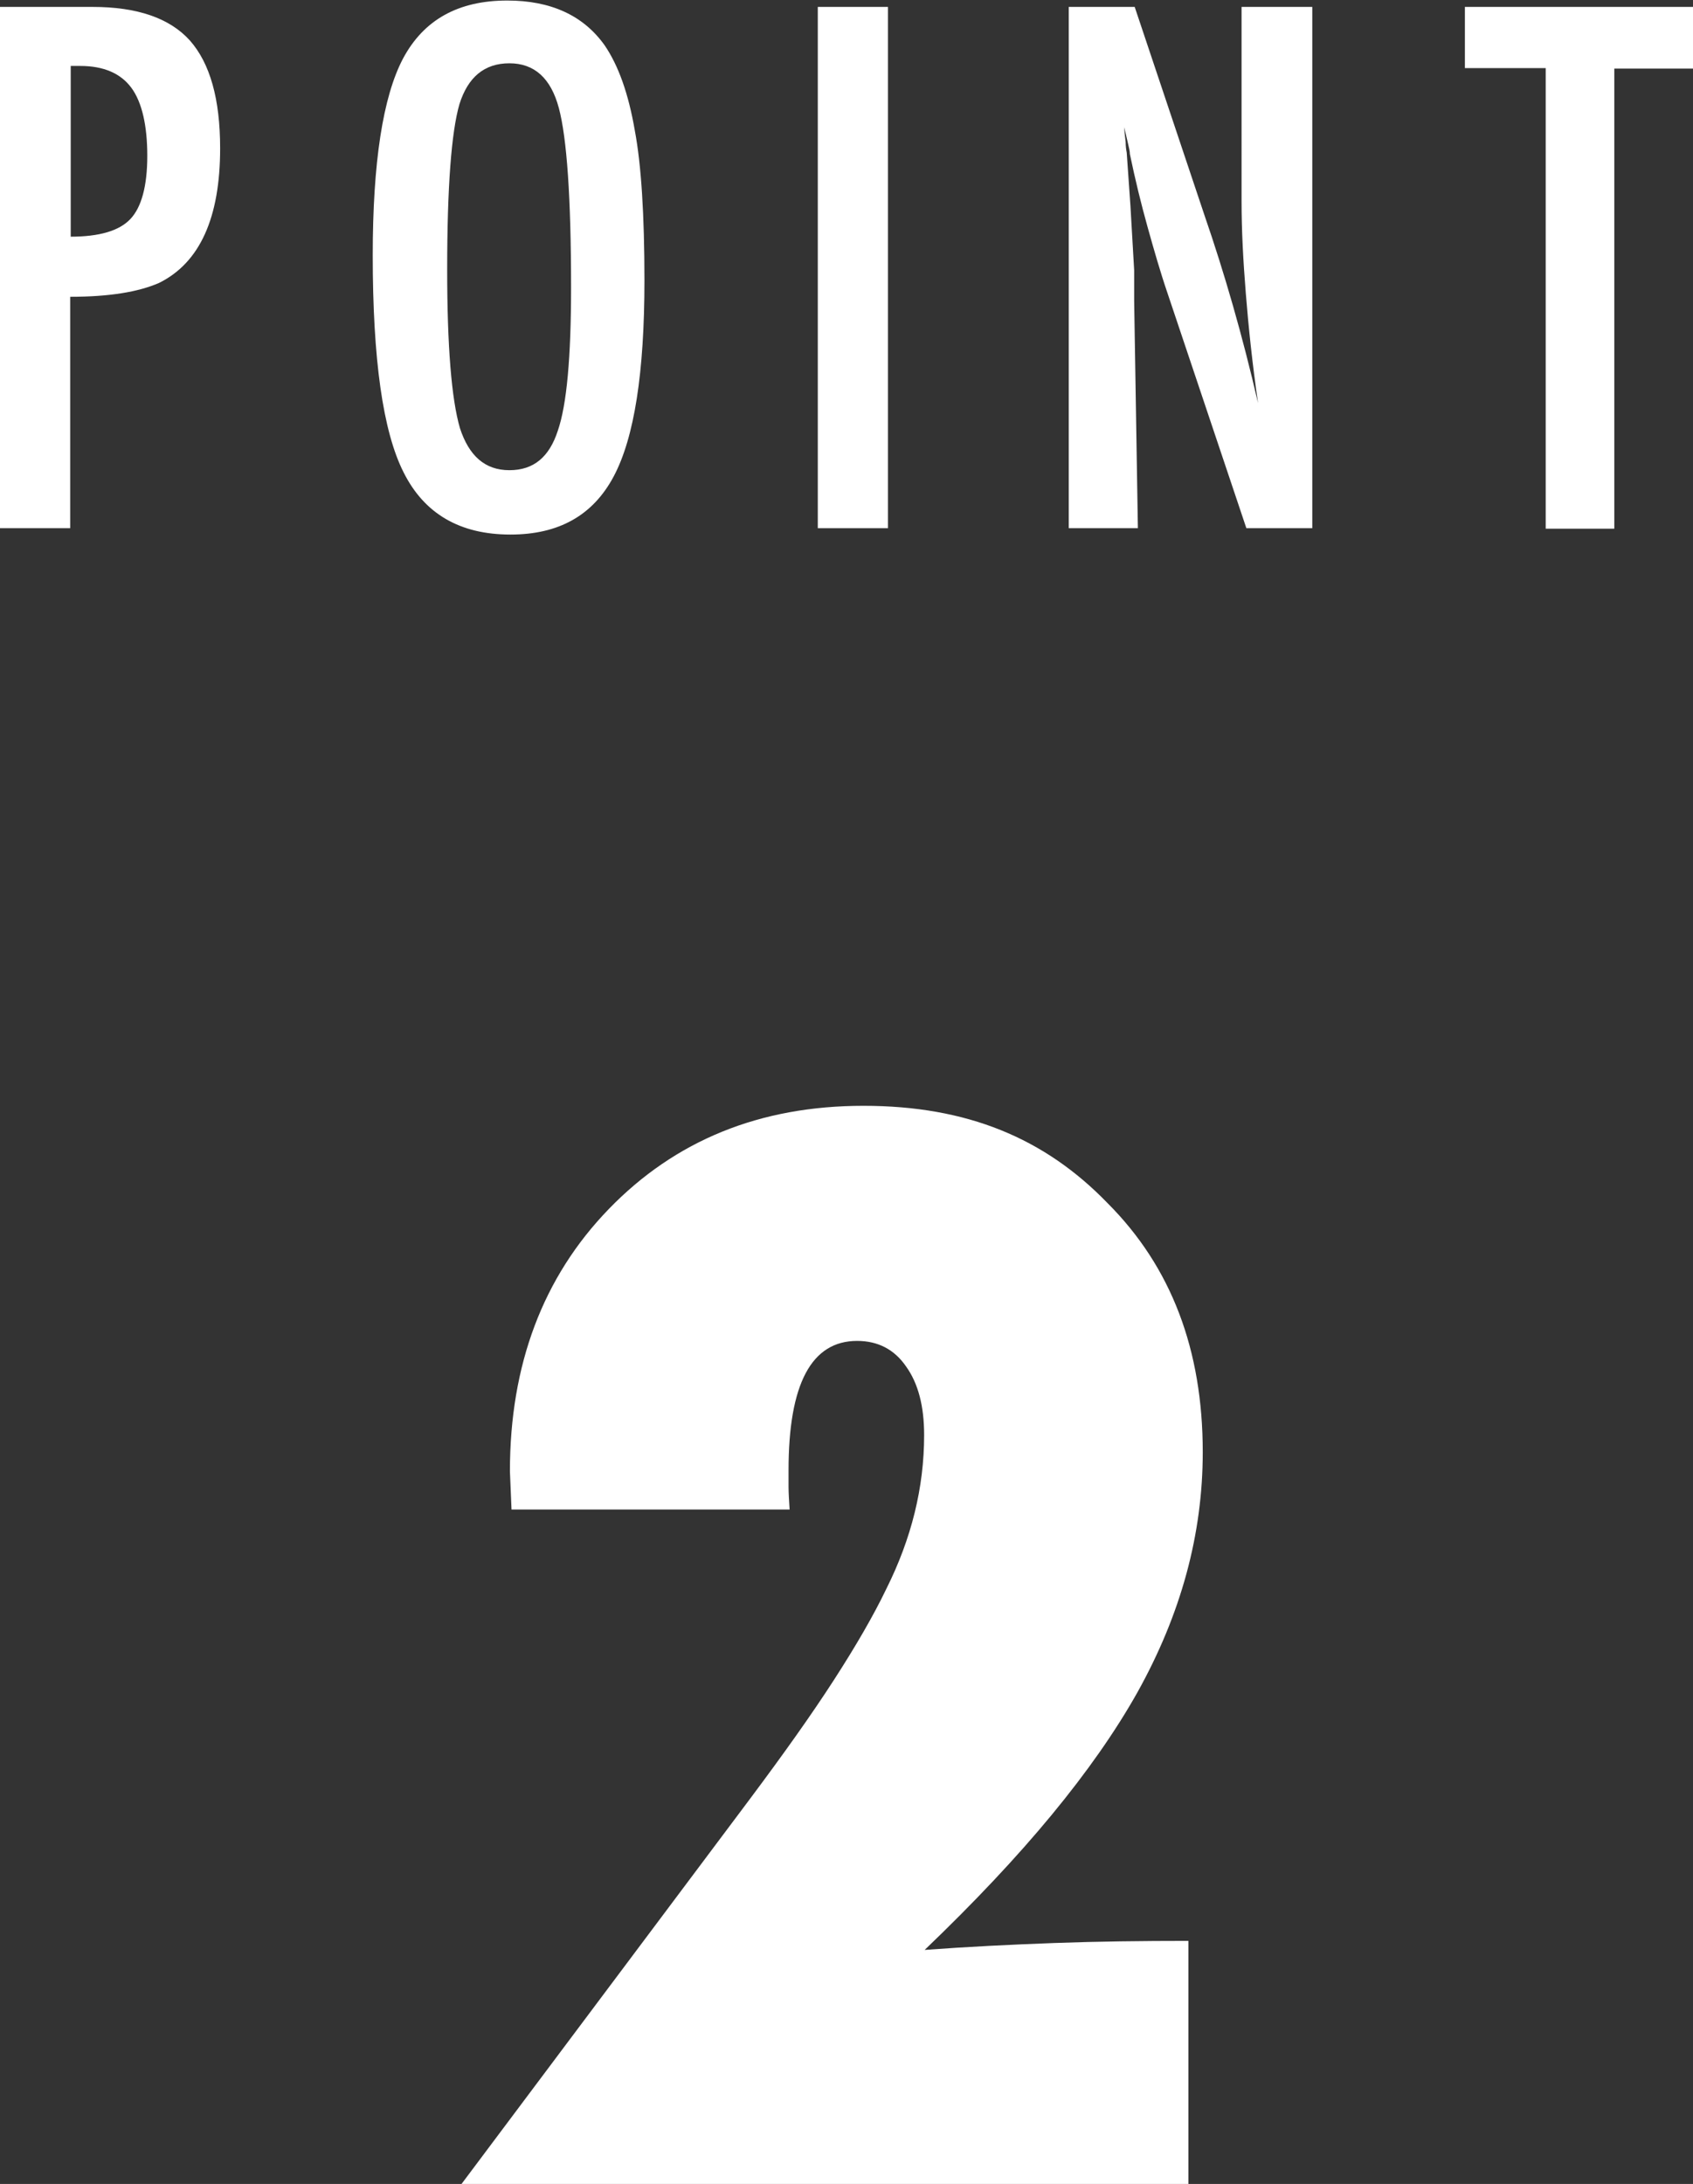 <?xml version="1.0" encoding="UTF-8"?><svg id="_レイヤー_2" xmlns="http://www.w3.org/2000/svg" width="31.84" height="41.06" viewBox="0 0 31.84 41.06"><rect x="0" y="0" width="31.84" height="41.06" fill="#333333" stroke="none"/><g id="_レイヤー_1-2"><path d="m0,.13h1.74c.84,0,1.45.21,1.83.63.38.43.57,1.1.57,2.03,0,1.3-.38,2.15-1.15,2.53-.39.17-.94.26-1.67.26v4.35H0V.13Zm1.32,4.32c.55,0,.92-.11,1.13-.33.21-.22.32-.62.32-1.19s-.1-1.01-.3-1.28-.52-.41-.96-.41h-.18v3.21Z" fill="#fff" stroke-width="0"/><path d="m12.12,5.27c0,1.73-.19,2.96-.58,3.69s-1.03,1.09-1.94,1.09c-.95,0-1.62-.39-2.01-1.17-.39-.77-.58-2.13-.58-4.08,0-1.74.19-2.98.57-3.7.39-.73,1.04-1.09,1.96-1.09.82,0,1.43.28,1.83.84.26.38.45.91.57,1.61.12.64.18,1.58.18,2.82Zm-1.38.14c0-1.7-.08-2.82-.23-3.38-.15-.56-.46-.84-.93-.84s-.78.26-.94.77c-.15.52-.23,1.55-.23,3.11,0,1.43.08,2.43.24,2.98.17.52.47.79.93.79s.75-.25.91-.74c.17-.49.25-1.39.25-2.7Z" fill="#fff" stroke-width="0"/><path d="m15.38.13h1.32v9.8h-1.32V.13Z" fill="#fff" stroke-width="0"/><path d="m20.11.13h1.23l1.31,3.91c.38,1.1.72,2.28,1.01,3.54-.11-.76-.18-1.44-.23-2.06s-.08-1.19-.08-1.73V.13h1.33v9.8h-1.24l-1.48-4.41c-.14-.41-.26-.83-.38-1.26-.12-.43-.23-.88-.33-1.36,0-.06-.02-.13-.04-.22-.02-.08-.04-.18-.07-.29.01.11.02.2.03.28,0,.08.01.15.02.2l.07,1,.07,1.21c0,.07,0,.15,0,.25,0,.1,0,.21,0,.33l.07,4.27h-1.3V.13Z" fill="#fff" stroke-width="0"/><path d="m27.54.13h4.3v1.16h-1.48v8.65h-1.29V1.28h-1.52V.13Z" fill="#fff" stroke-width="0"/><path d="m22.4,41.06h-13.72l5.44-7.26c.62-.83,1.14-1.56,1.56-2.21.42-.65.75-1.22.99-1.72.47-.94.71-1.9.71-2.89,0-.54-.11-.97-.34-1.29-.22-.32-.53-.48-.92-.48-.86,0-1.29.81-1.29,2.43,0,.09,0,.19,0,.31,0,.12.01.26.02.43h-5.23l-.03-.72c0-2,.62-3.65,1.86-4.93,1.25-1.29,2.84-1.94,4.79-1.94s3.41.61,4.59,1.83c1.2,1.2,1.79,2.76,1.79,4.68,0,1.55-.41,3.05-1.23,4.52-.41.73-.95,1.5-1.61,2.3-.66.8-1.46,1.65-2.39,2.54.81-.06,1.62-.1,2.44-.13.82-.03,1.66-.04,2.52-.04v4.58Z" fill="#fff" stroke-width="0"/></g></svg>